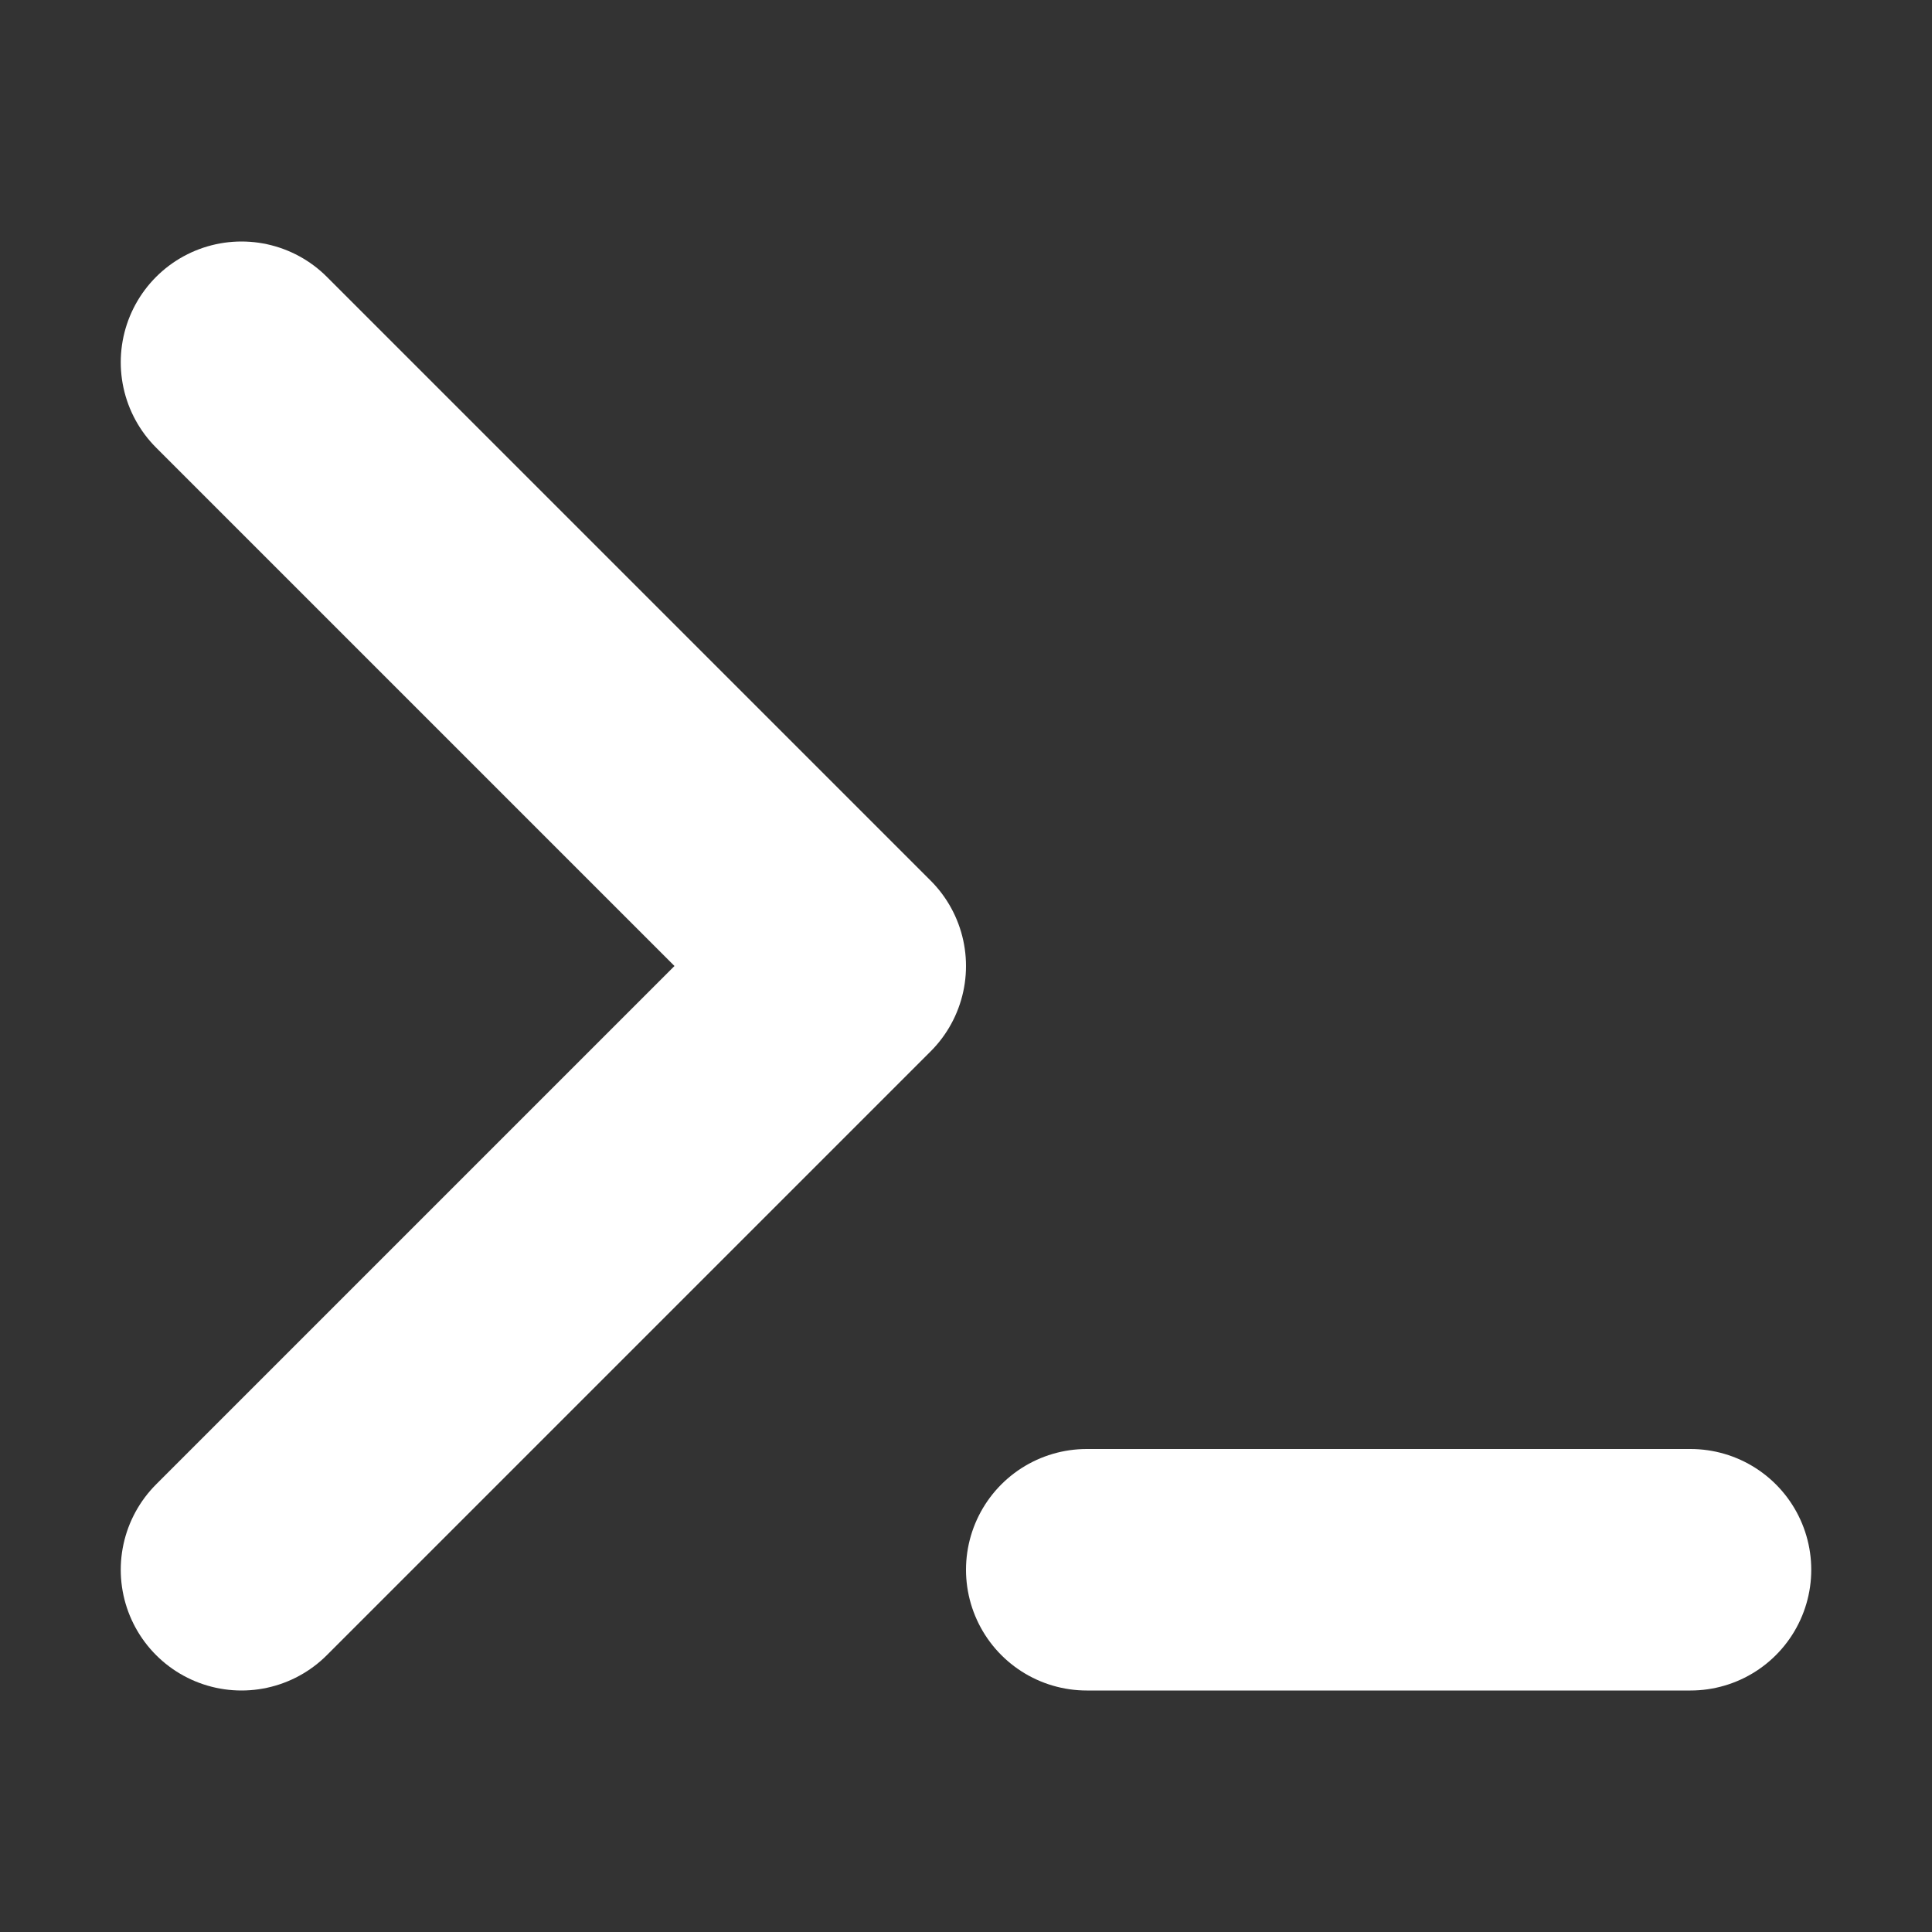 <svg xmlns="http://www.w3.org/2000/svg" width="16" height="16"><rect width="100%" height="100%" fill="#333333" stroke="none"/><path fill="none" stroke="#fff" stroke-linecap="round" stroke-linejoin="round" stroke-width="2" d="m2 13 5-5-5-5M9 13h5"/></svg>